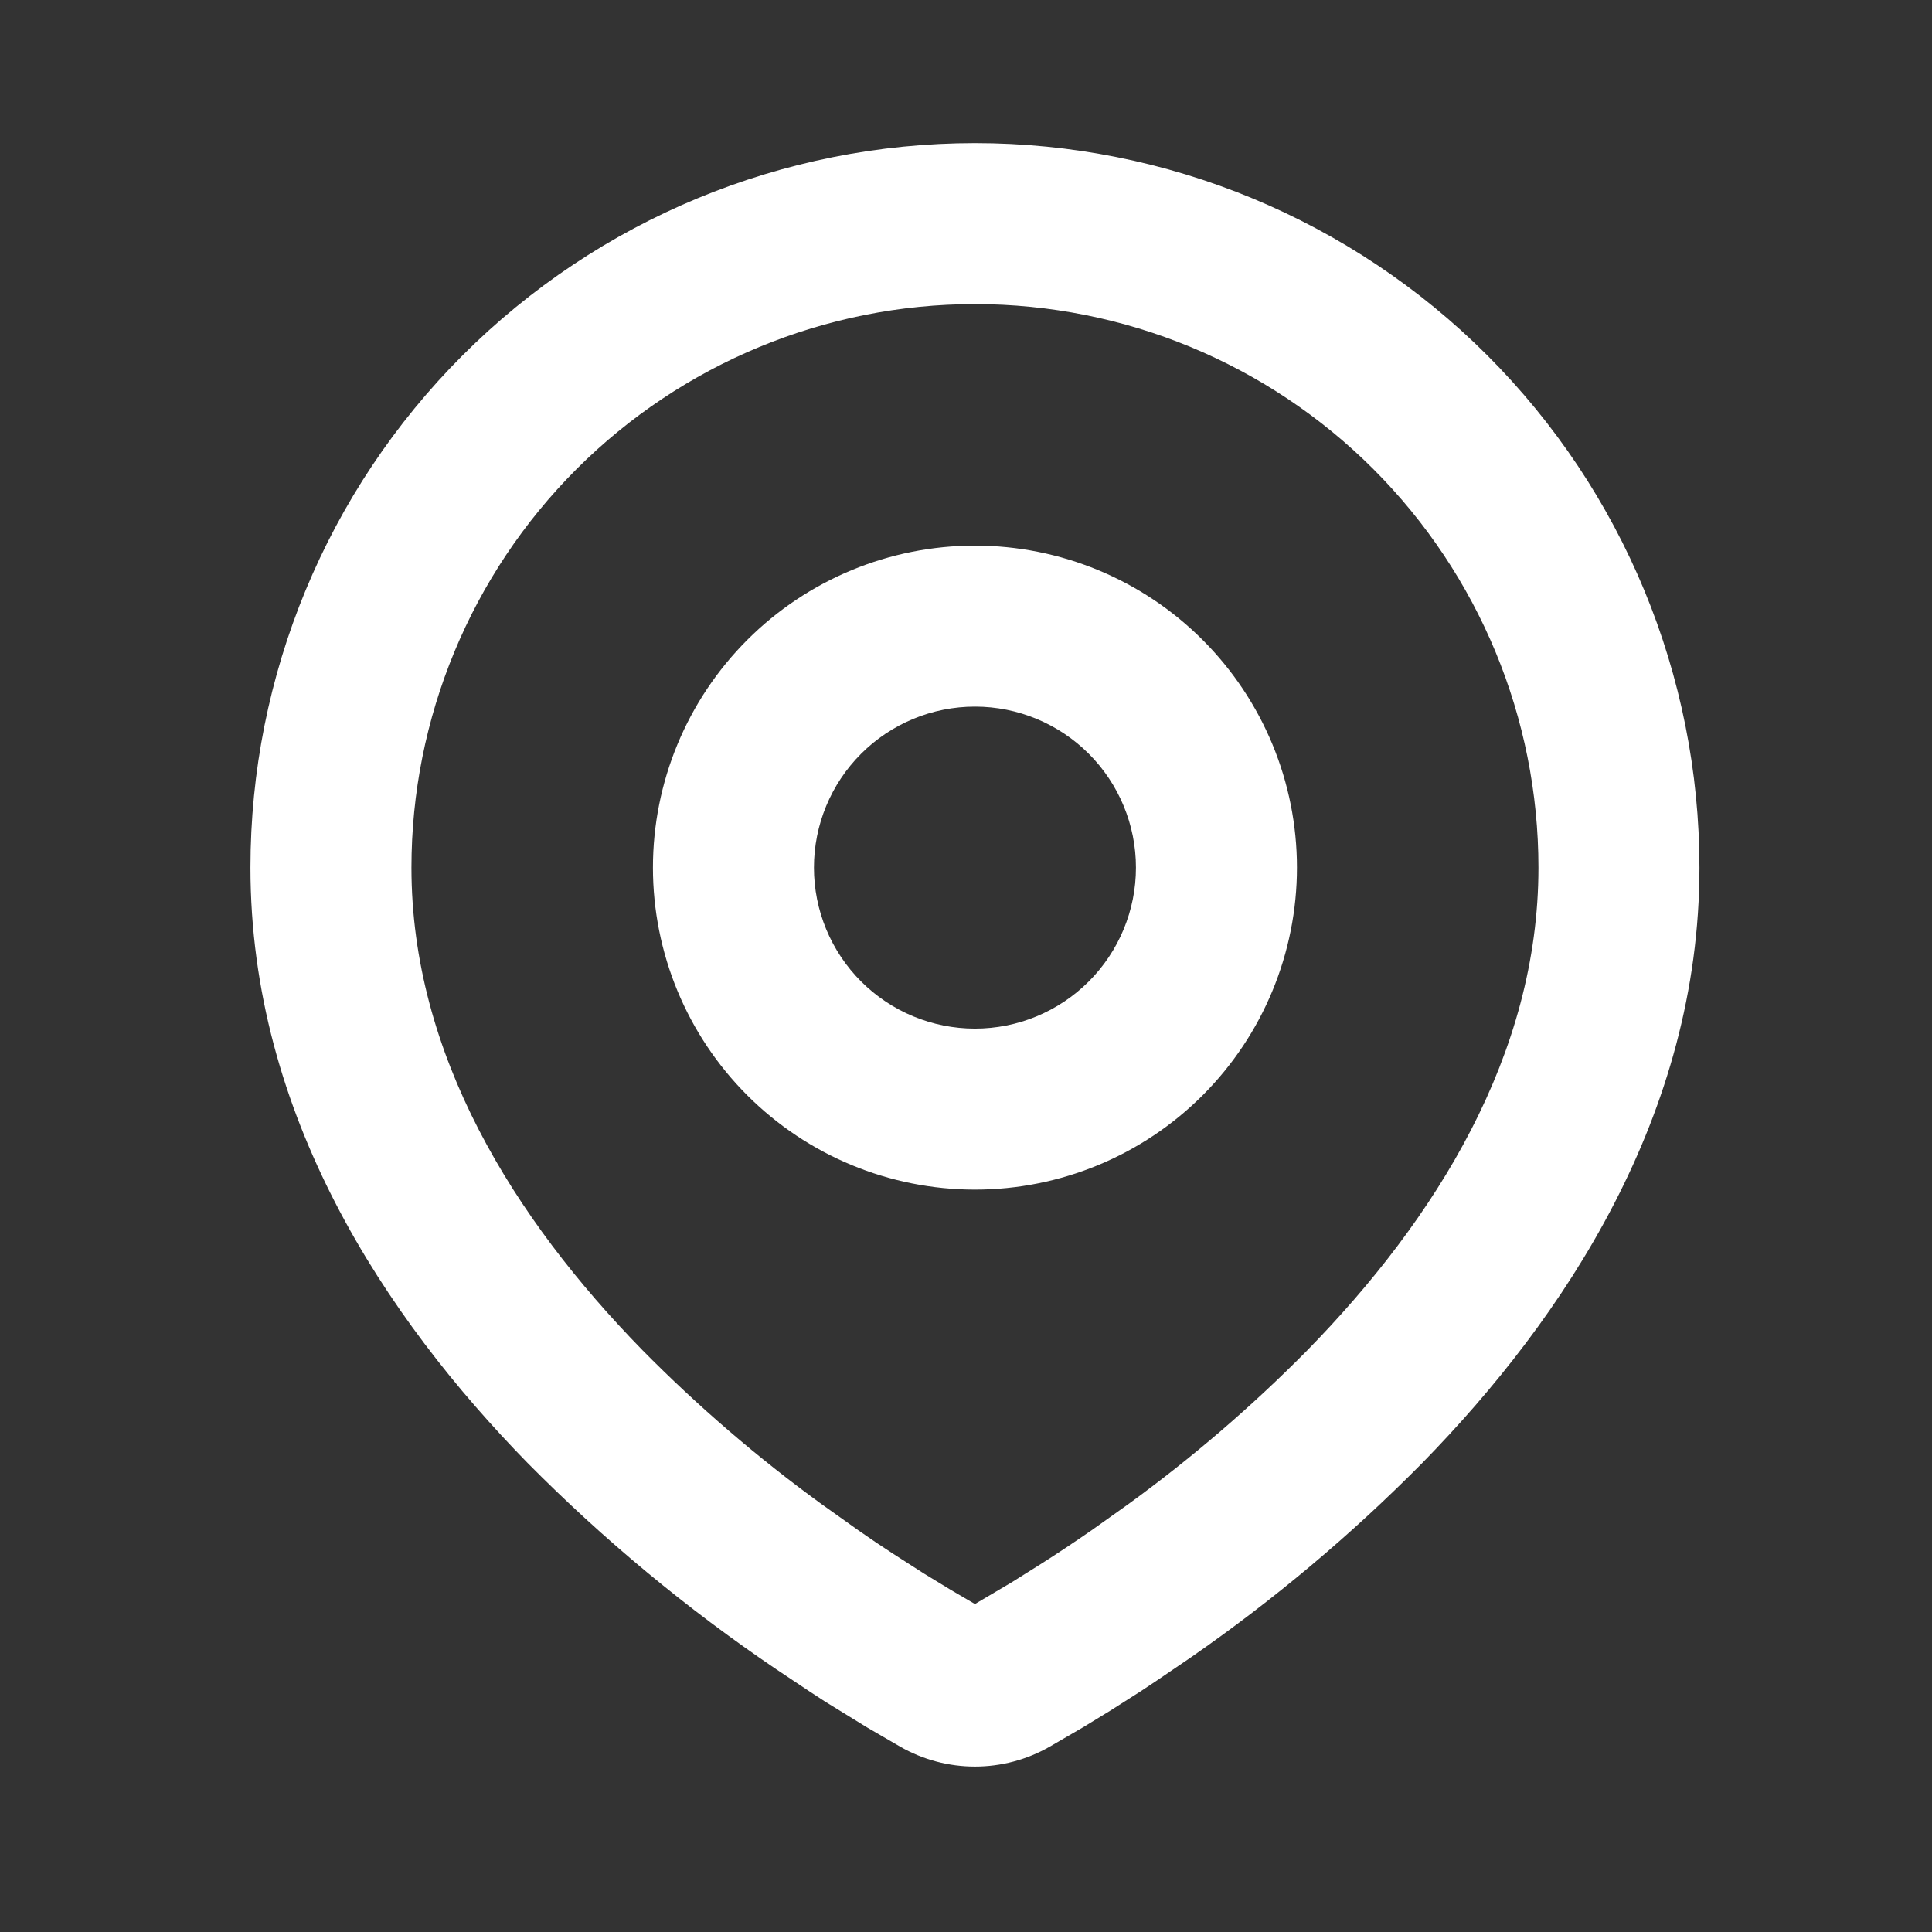<svg width="54" height="54" viewBox="0 0 54 54" fill="none" xmlns="http://www.w3.org/2000/svg">
<rect x="0" y="0" width="54" height="54" fill="#333333" stroke="none"/>
<path fill-rule="evenodd" clip-rule="evenodd" d="M27.25 4C32.621 4 37.771 6.133 41.569 9.931C45.367 13.729 47.5 18.879 47.5 24.25C47.5 31.166 43.729 36.828 39.755 40.889C37.77 42.896 35.604 44.716 33.285 46.325L32.326 46.977L31.876 47.276L31.028 47.816L30.272 48.278L29.336 48.822C28.7 49.185 27.982 49.376 27.25 49.376C26.518 49.376 25.8 49.185 25.164 48.822L24.228 48.278L23.058 47.558L22.626 47.276L21.704 46.662C19.201 44.969 16.87 43.035 14.745 40.889C10.771 36.825 7 31.166 7 24.25C7 18.879 9.133 13.729 12.931 9.931C16.729 6.133 21.879 4 27.25 4ZM27.25 8.5C23.073 8.5 19.067 10.159 16.113 13.113C13.159 16.067 11.5 20.073 11.5 24.25C11.5 29.474 14.362 34.06 17.96 37.741C19.507 39.307 21.179 40.744 22.959 42.038L23.99 42.772C24.323 43.005 24.643 43.221 24.951 43.42L25.828 43.983L26.6 44.453L27.25 44.833L28.274 44.228L29.099 43.71C29.539 43.431 30.009 43.118 30.51 42.772L31.541 42.038C33.321 40.744 34.993 39.307 36.54 37.741C40.138 34.062 43 29.474 43 24.25C43 20.073 41.341 16.067 38.387 13.113C35.433 10.159 31.427 8.5 27.25 8.5ZM27.25 15.25C29.637 15.25 31.926 16.198 33.614 17.886C35.302 19.574 36.25 21.863 36.25 24.25C36.25 26.637 35.302 28.926 33.614 30.614C31.926 32.302 29.637 33.25 27.25 33.25C24.863 33.25 22.574 32.302 20.886 30.614C19.198 28.926 18.25 26.637 18.25 24.25C18.25 21.863 19.198 19.574 20.886 17.886C22.574 16.198 24.863 15.25 27.25 15.25ZM27.25 19.75C26.056 19.75 24.912 20.224 24.068 21.068C23.224 21.912 22.75 23.056 22.75 24.25C22.75 25.444 23.224 26.588 24.068 27.432C24.912 28.276 26.056 28.75 27.25 28.75C28.444 28.75 29.588 28.276 30.432 27.432C31.276 26.588 31.75 25.444 31.75 24.25C31.75 23.056 31.276 21.912 30.432 21.068C29.588 20.224 28.444 19.75 27.25 19.75Z" fill="white"/>
</svg>
